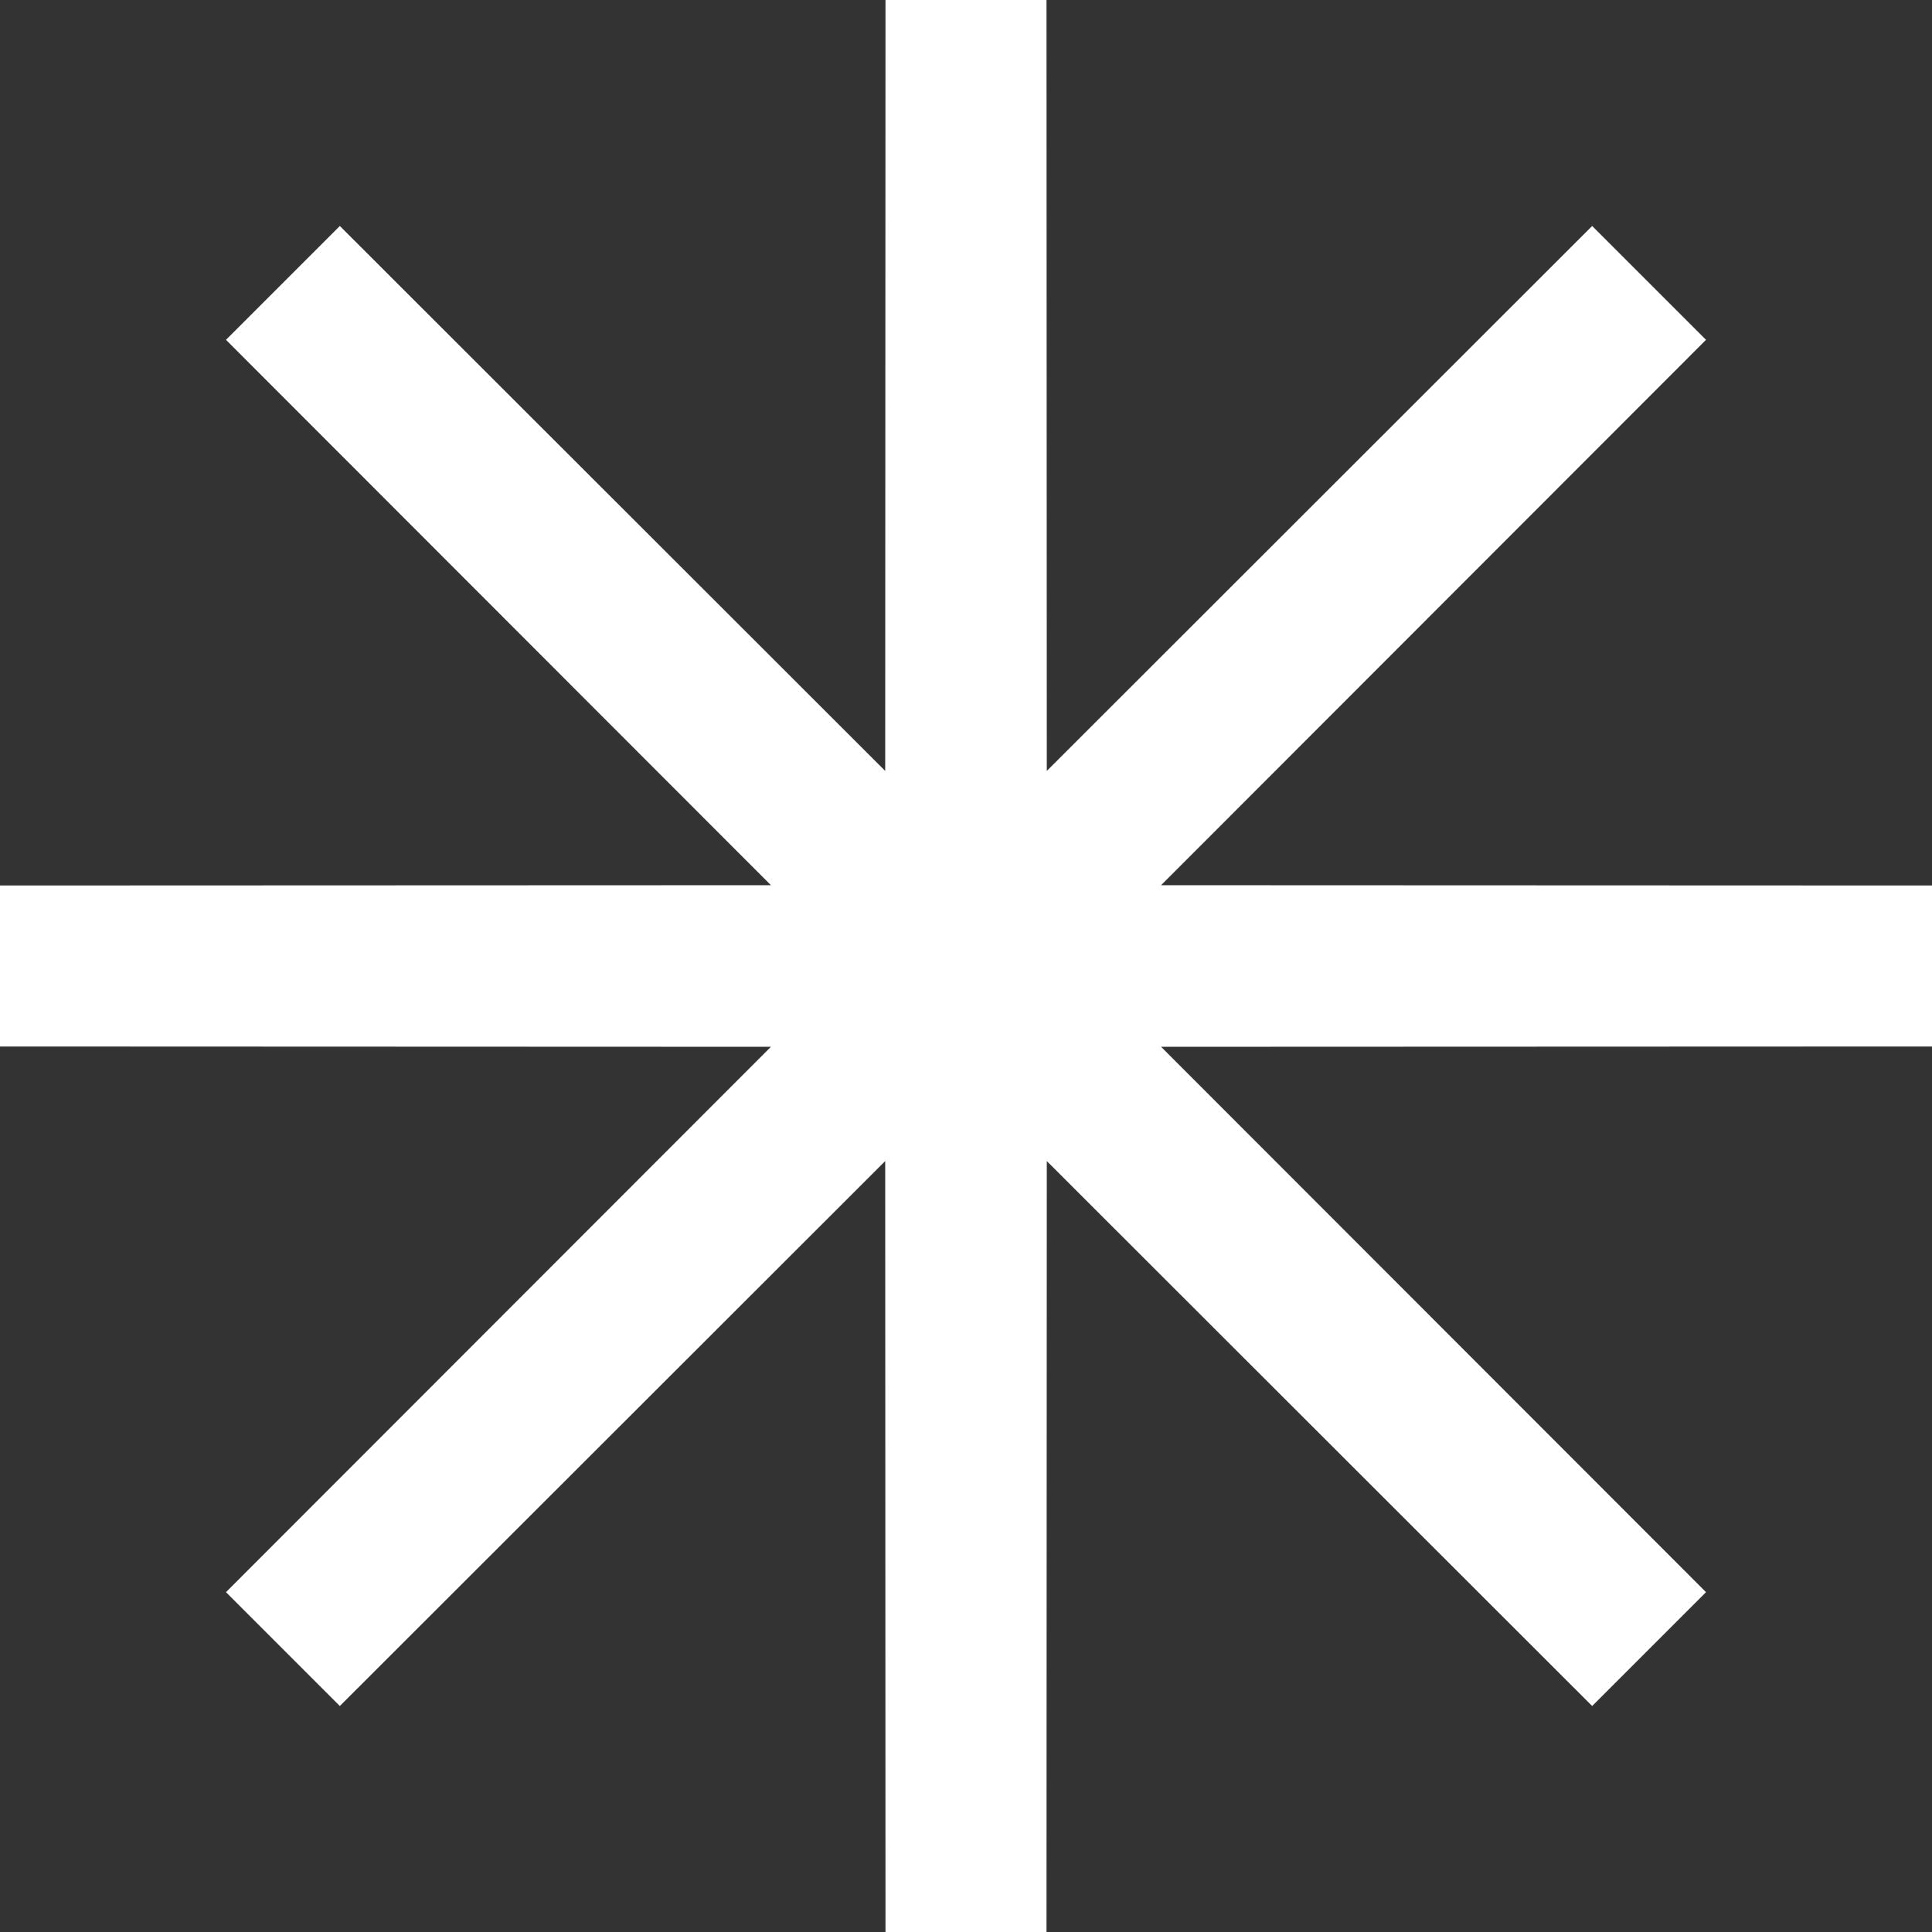 <svg width="36" height="36" viewBox="0 0 36 36" fill="none" xmlns="http://www.w3.org/2000/svg">
<rect x="0" y="0" width="36" height="36" fill="#333333" stroke="none"/>
<path d="M18 0L18.007 17.983L30.728 5.272L18.017 17.993L36 18L18.017 18.007L30.728 30.728L18.007 18.017L18 36L17.993 18.017L5.272 30.728L17.983 18.007L0 18L17.983 17.993L5.272 5.272L17.993 17.983L18 0Z" stroke="white" stroke-width="3"/>
</svg>
